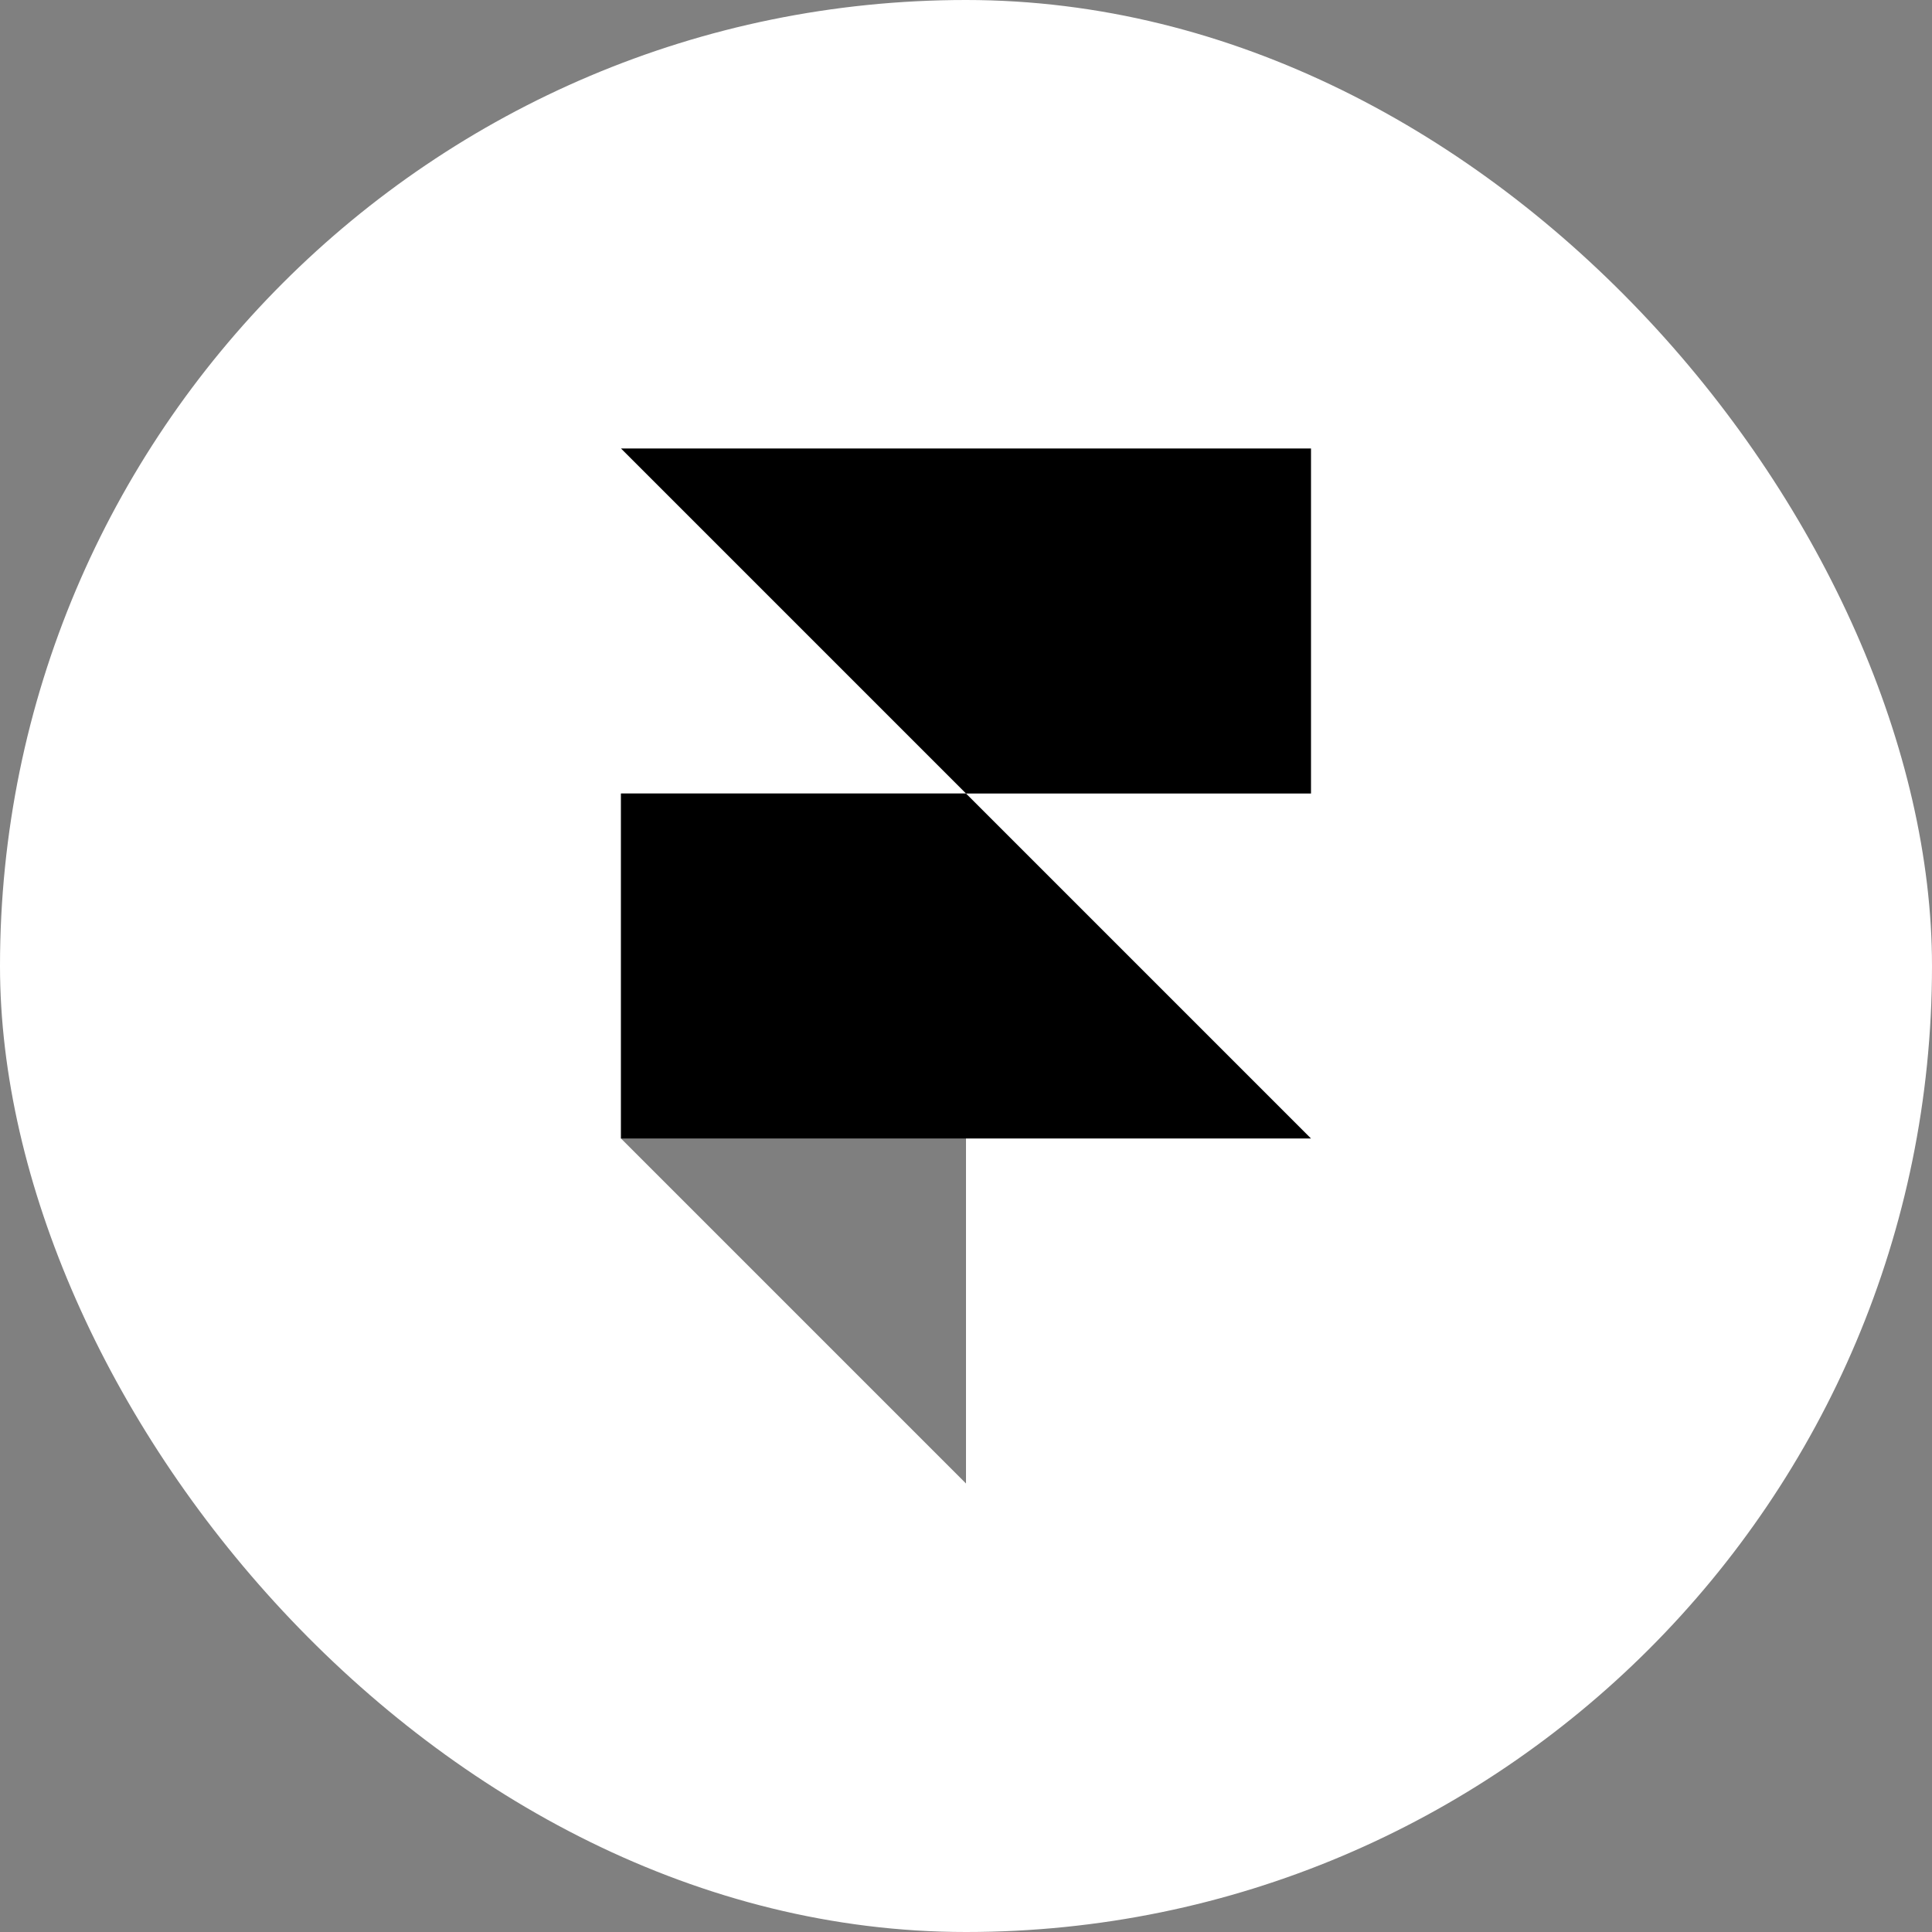 <svg width="28" height="28" viewBox="0 0 28 28" fill="none" xmlns="http://www.w3.org/2000/svg">
<rect x="0" y="0" width="28" height="28" fill="#808080" stroke="none"/>
<rect width="28" height="28" rx="14" fill="white"/>
<path d="M14 21.5V11.5H9V16.5L14 21.5Z" fill="black" fill-opacity="0.5"/>
<path d="M19 11.5V6.5H9L14 11.5H9V16.5H19L14 11.5H19Z" fill="black"/>
</svg>
